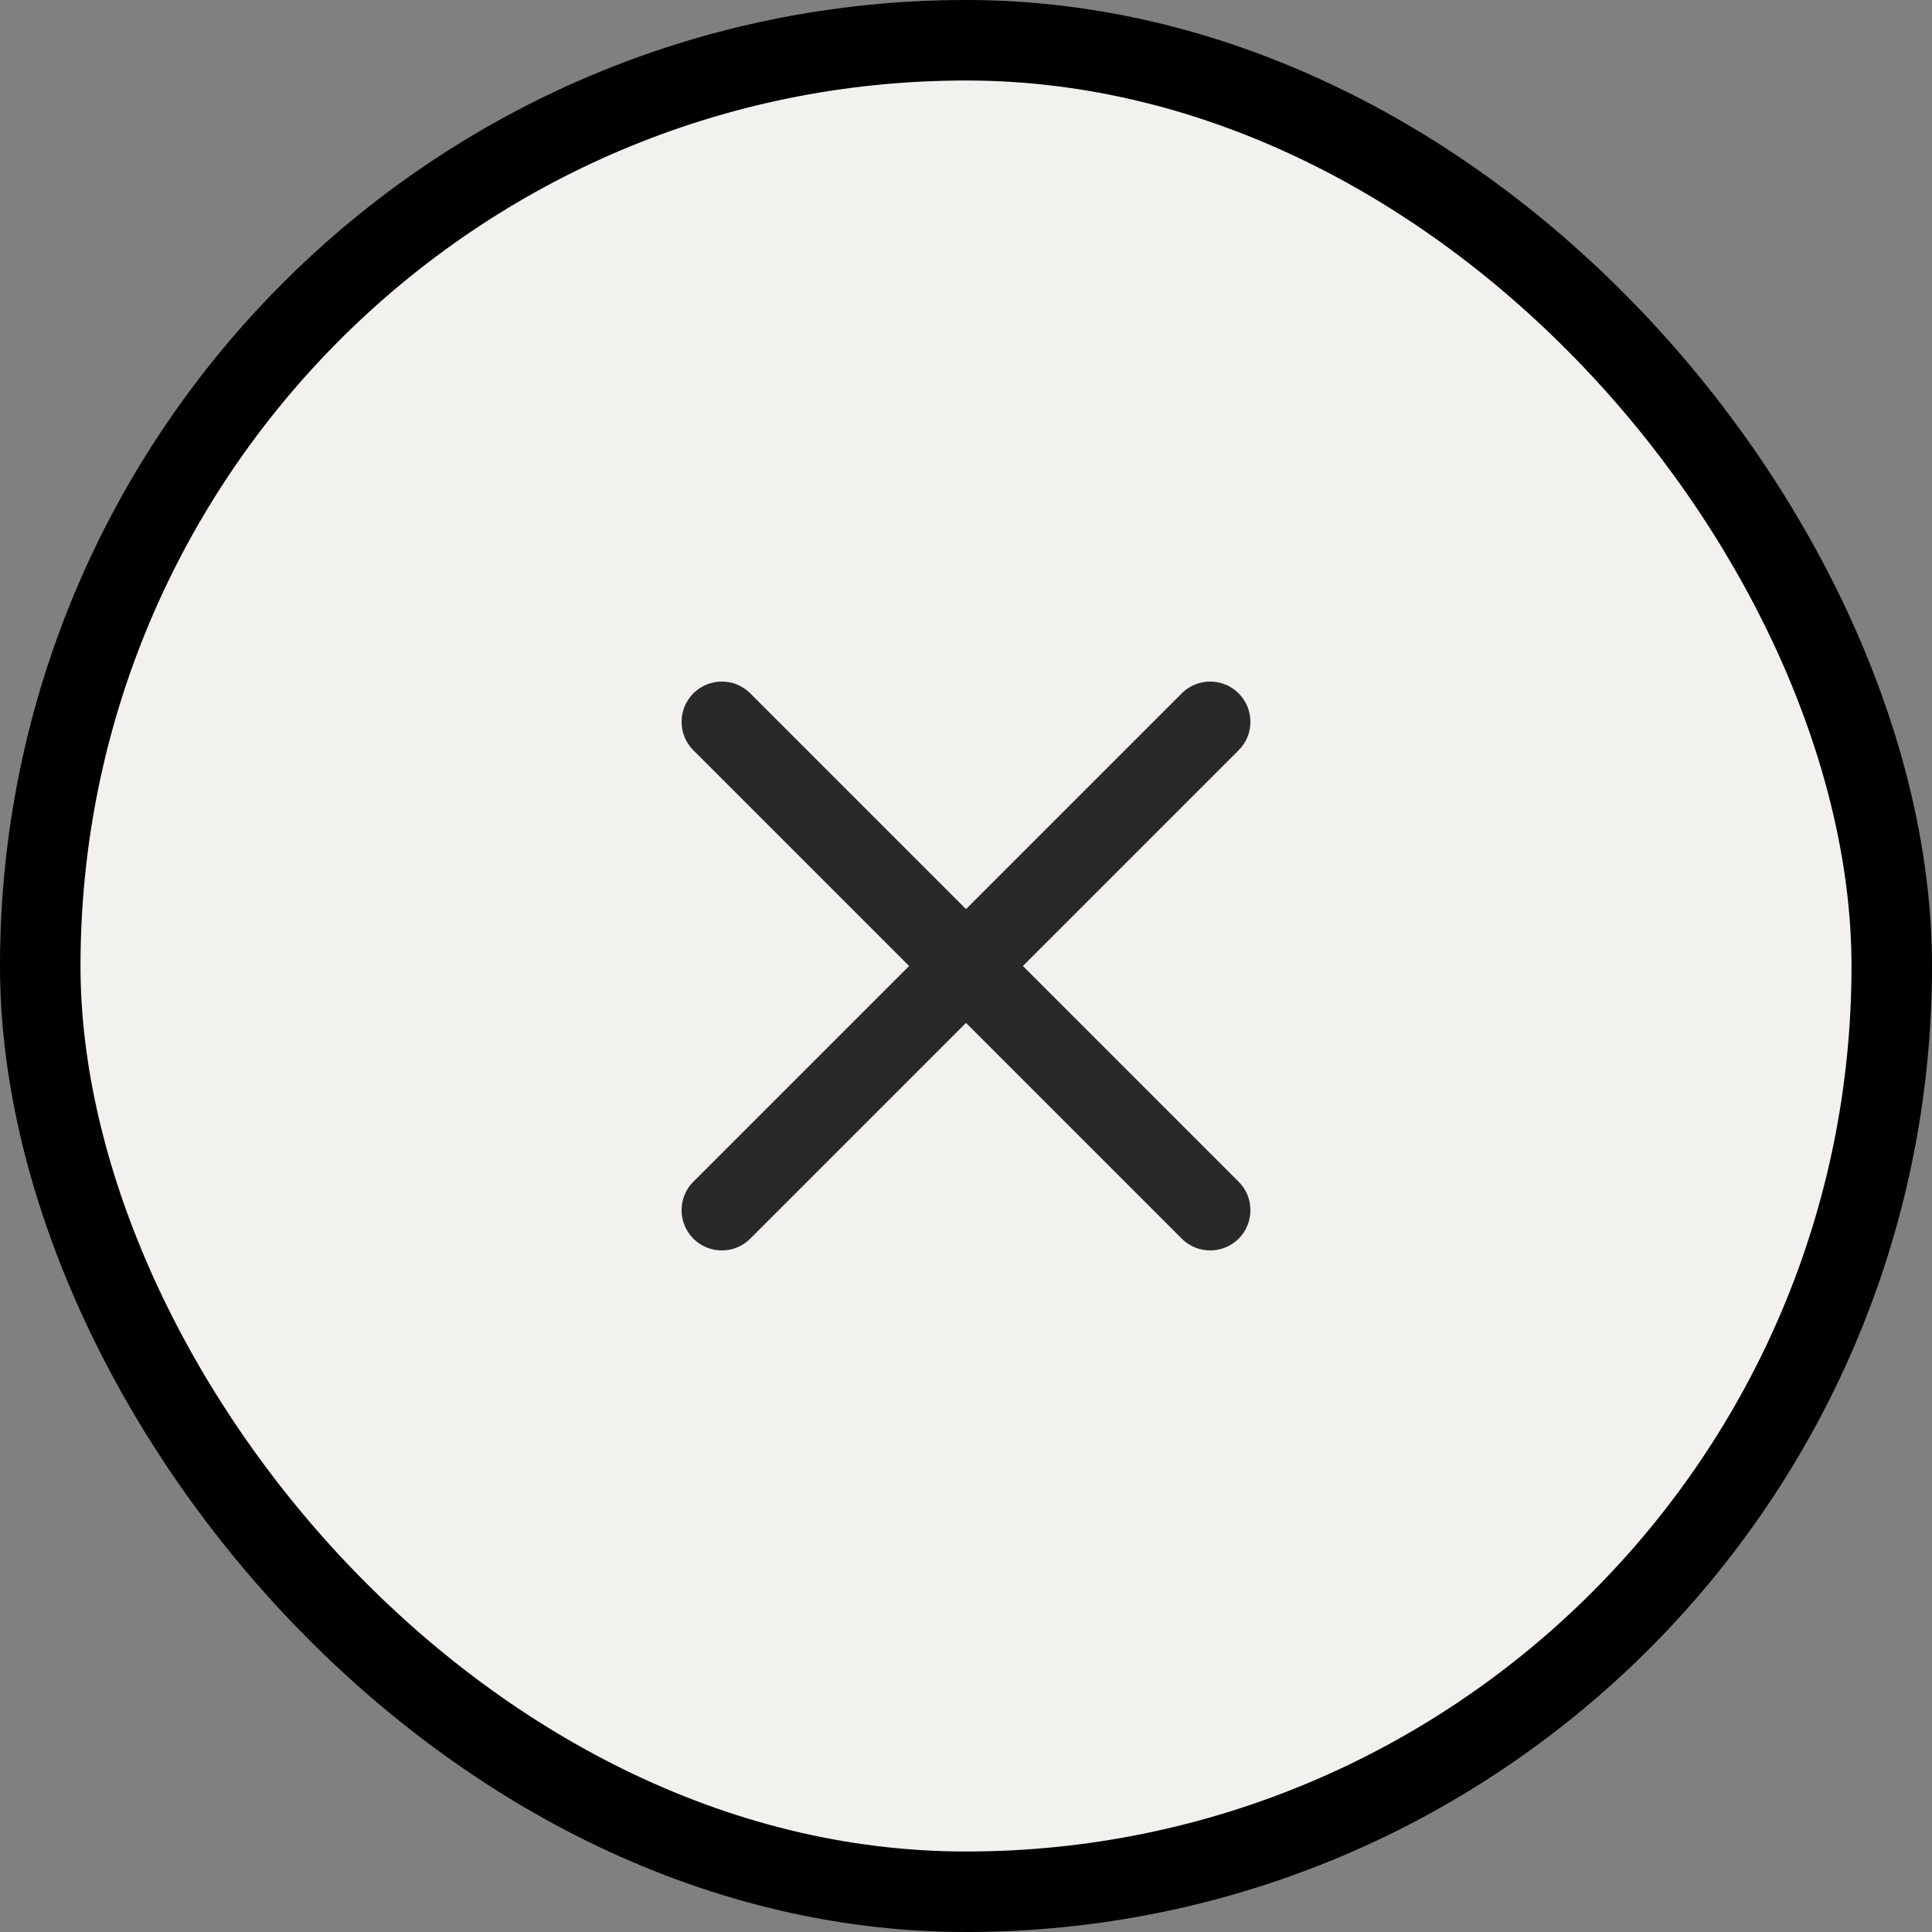 <?xml version="1.0" encoding="UTF-8"?> <svg xmlns="http://www.w3.org/2000/svg" width="24" height="24" viewBox="0 0 24 24" fill="none"><rect x="0" y="0" width="24" height="24" fill="#808080" stroke="none"/> <rect x="0.5" y="0.5" width="23" height="23" rx="11.5" fill="#F2F1EE"></rect> <path d="M9.32 8.613C9.125 8.418 8.809 8.418 8.613 8.613C8.418 8.809 8.418 9.125 8.613 9.32L11.293 12L8.613 14.68C8.418 14.875 8.418 15.192 8.613 15.387C8.809 15.582 9.125 15.582 9.32 15.387L12 12.707L14.68 15.387C14.875 15.582 15.192 15.582 15.387 15.387C15.582 15.192 15.582 14.875 15.387 14.68L12.707 12L15.387 9.32C15.582 9.125 15.582 8.809 15.387 8.613C15.192 8.418 14.875 8.418 14.68 8.613L12 11.293L9.32 8.613Z" fill="black" fill-opacity="0.83"></path> <rect x="0.5" y="0.5" width="23" height="23" rx="11.5" stroke="black"></rect> </svg> 